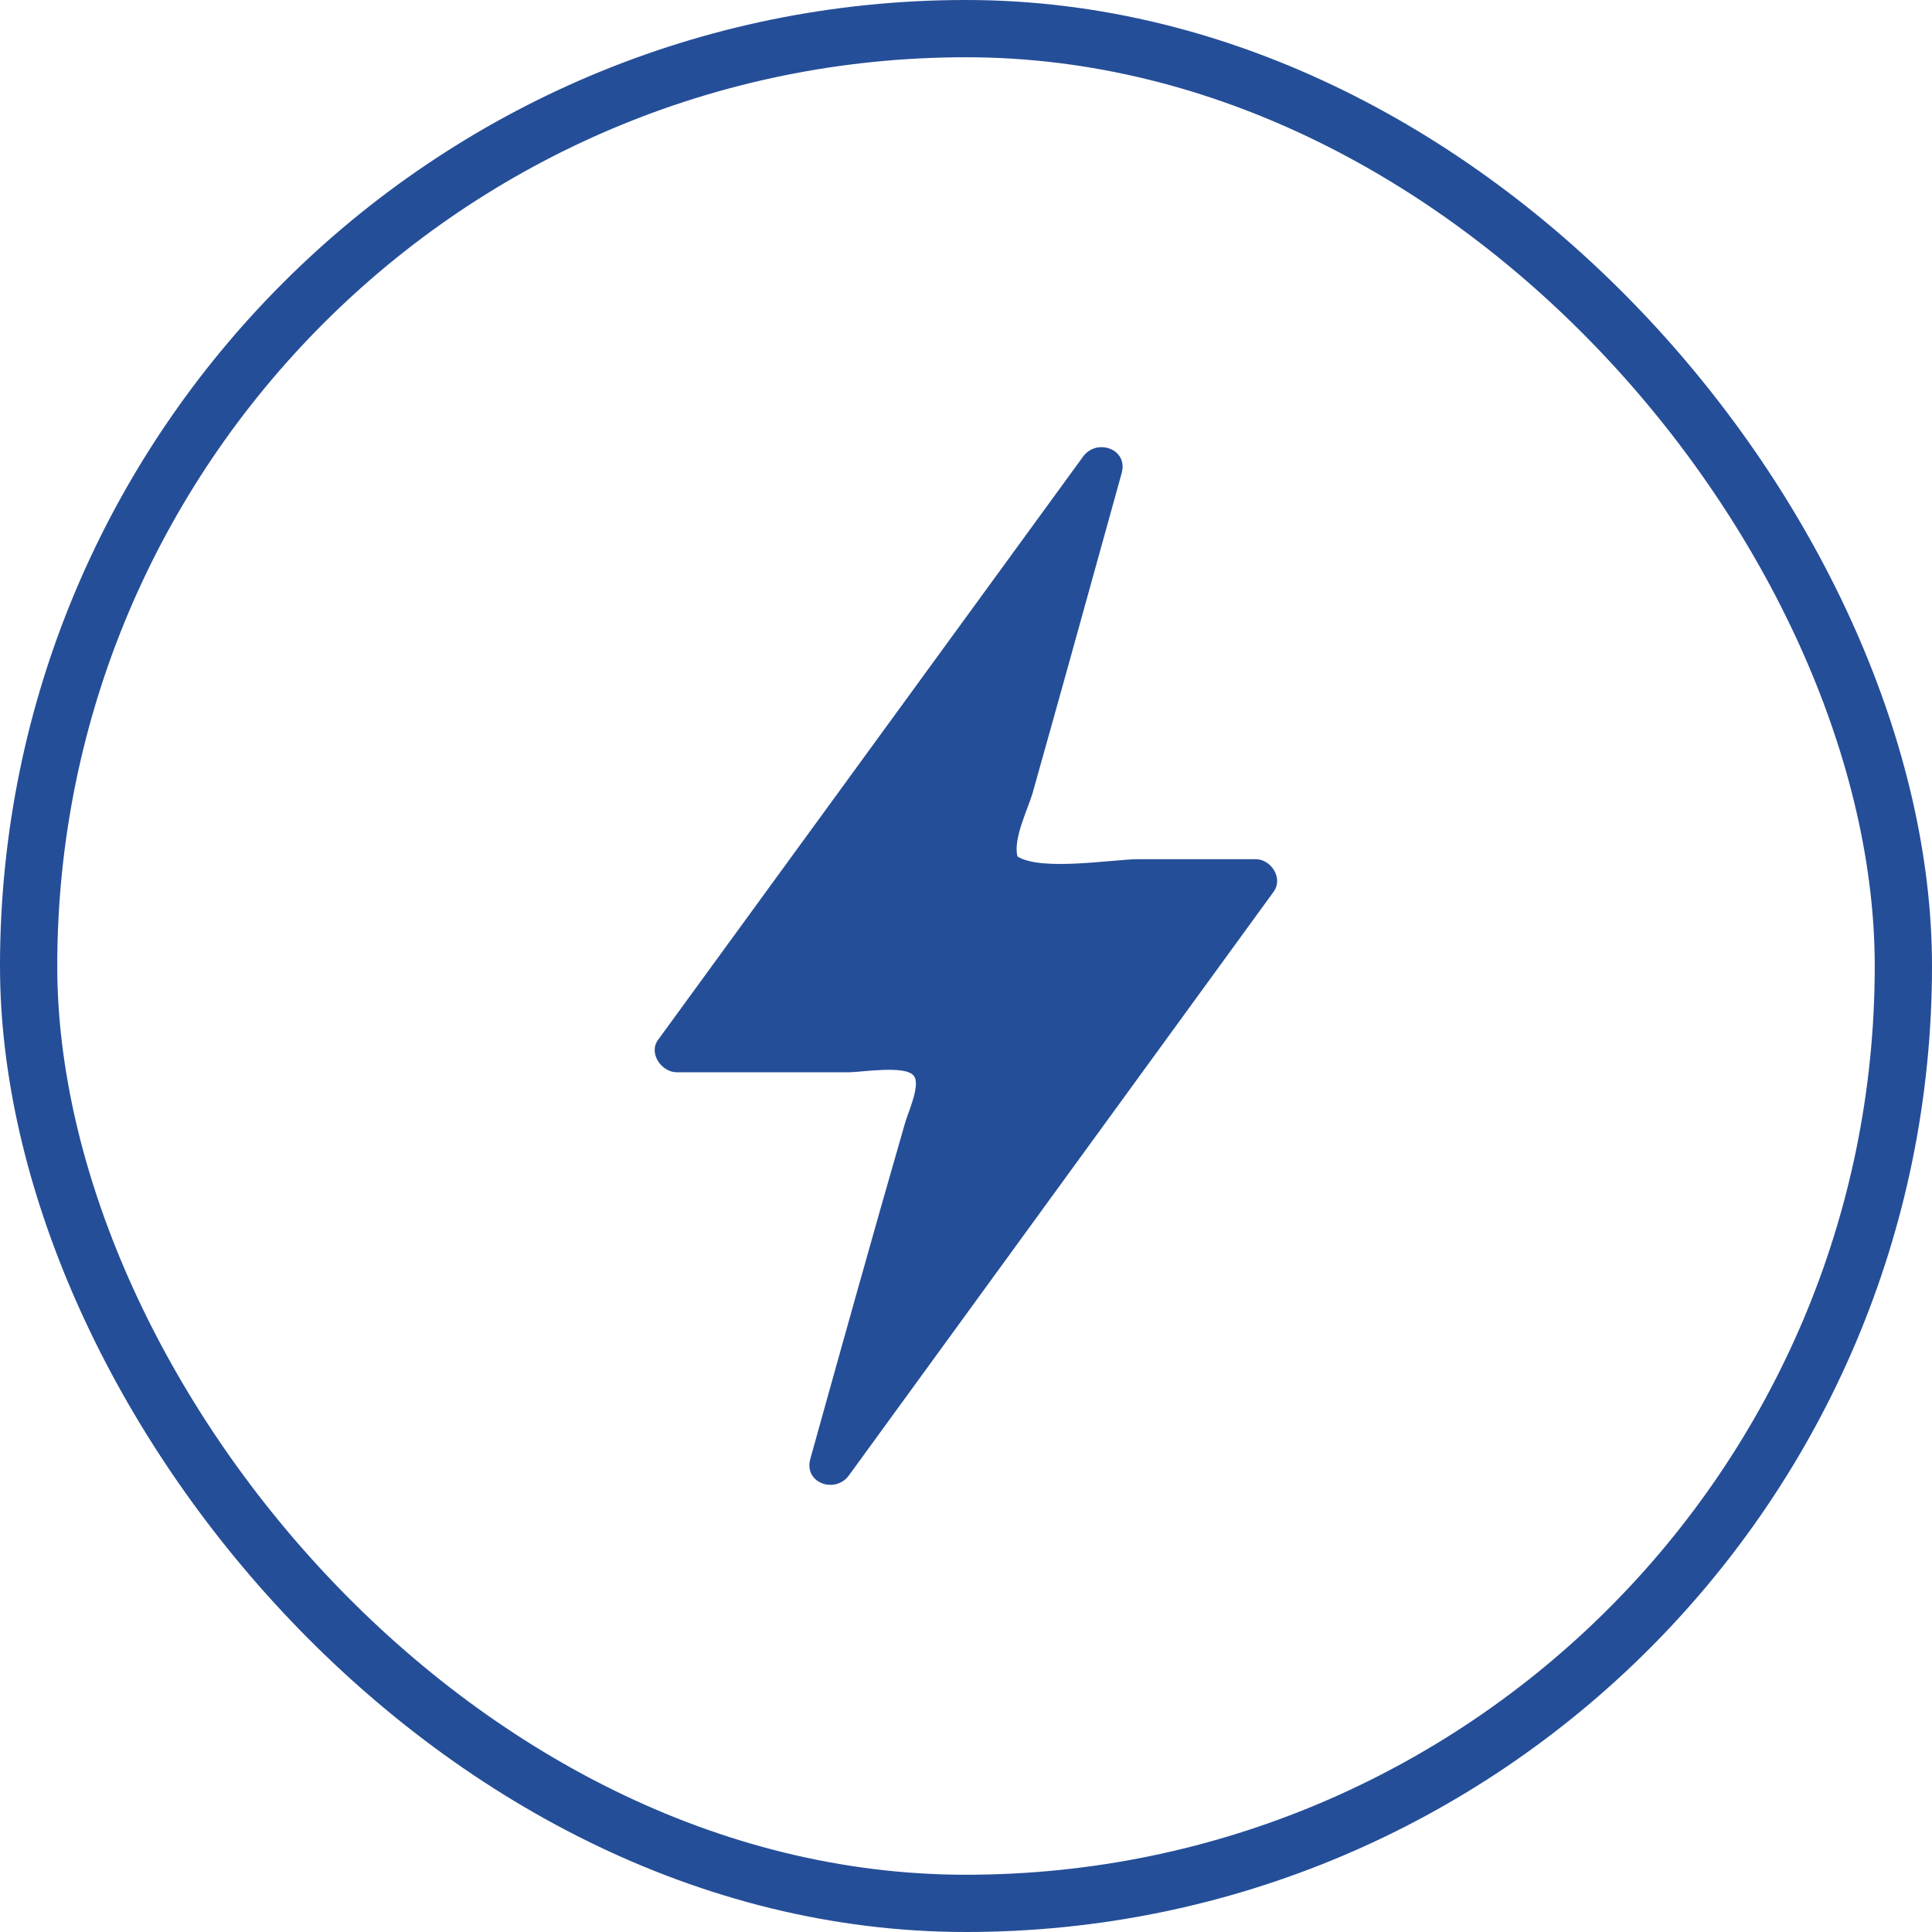 <svg xmlns="http://www.w3.org/2000/svg" xmlns:xlink="http://www.w3.org/1999/xlink" fill="none" version="1.1" width="60.67" height="60.67" viewBox="0 0 60.67 60.67"><defs><clipPath id="master_svg0_0_595"><rect x="13.482" y="13.482" width="33.705" height="33.705" rx="0"/></clipPath></defs><g><g><g><rect x="0.899" y="0.899" width="58.872" height="58.872" rx="29.436" fill-opacity="0" stroke-opacity="1" stroke="#254E98" fill="none" stroke-width="1.798"/></g></g><g clip-path="url(#master_svg0_0_595)"><g><path d="M39.435,26.981C39.435,26.981,35.745,26.981,35.745,26.981C34.952,26.981,32.711,27.369,31.953,26.897C31.801,26.358,32.29,25.38,32.425,24.908C32.812,23.543,33.183,22.195,33.571,20.813C33.571,20.813,35.222,14.864,35.222,14.864C35.441,14.089,34.43,13.752,34.009,14.342C34.009,14.342,20.661,32.66,20.661,32.66C20.358,33.082,20.779,33.672,21.251,33.672C21.251,33.672,26.661,33.672,26.661,33.672C27.032,33.672,28.464,33.436,28.7,33.79C28.919,34.076,28.498,34.969,28.414,35.289C27.402,38.795,26.425,42.3,25.448,45.806C25.228,46.581,26.24,46.918,26.661,46.328C26.661,46.328,39.991,28.009,39.991,28.009C40.312,27.571,39.907,26.981,39.435,26.981C39.435,26.981,39.435,26.981,39.435,26.981Z" fill="#254E98" fill-opacity="1"/></g></g></g></svg>